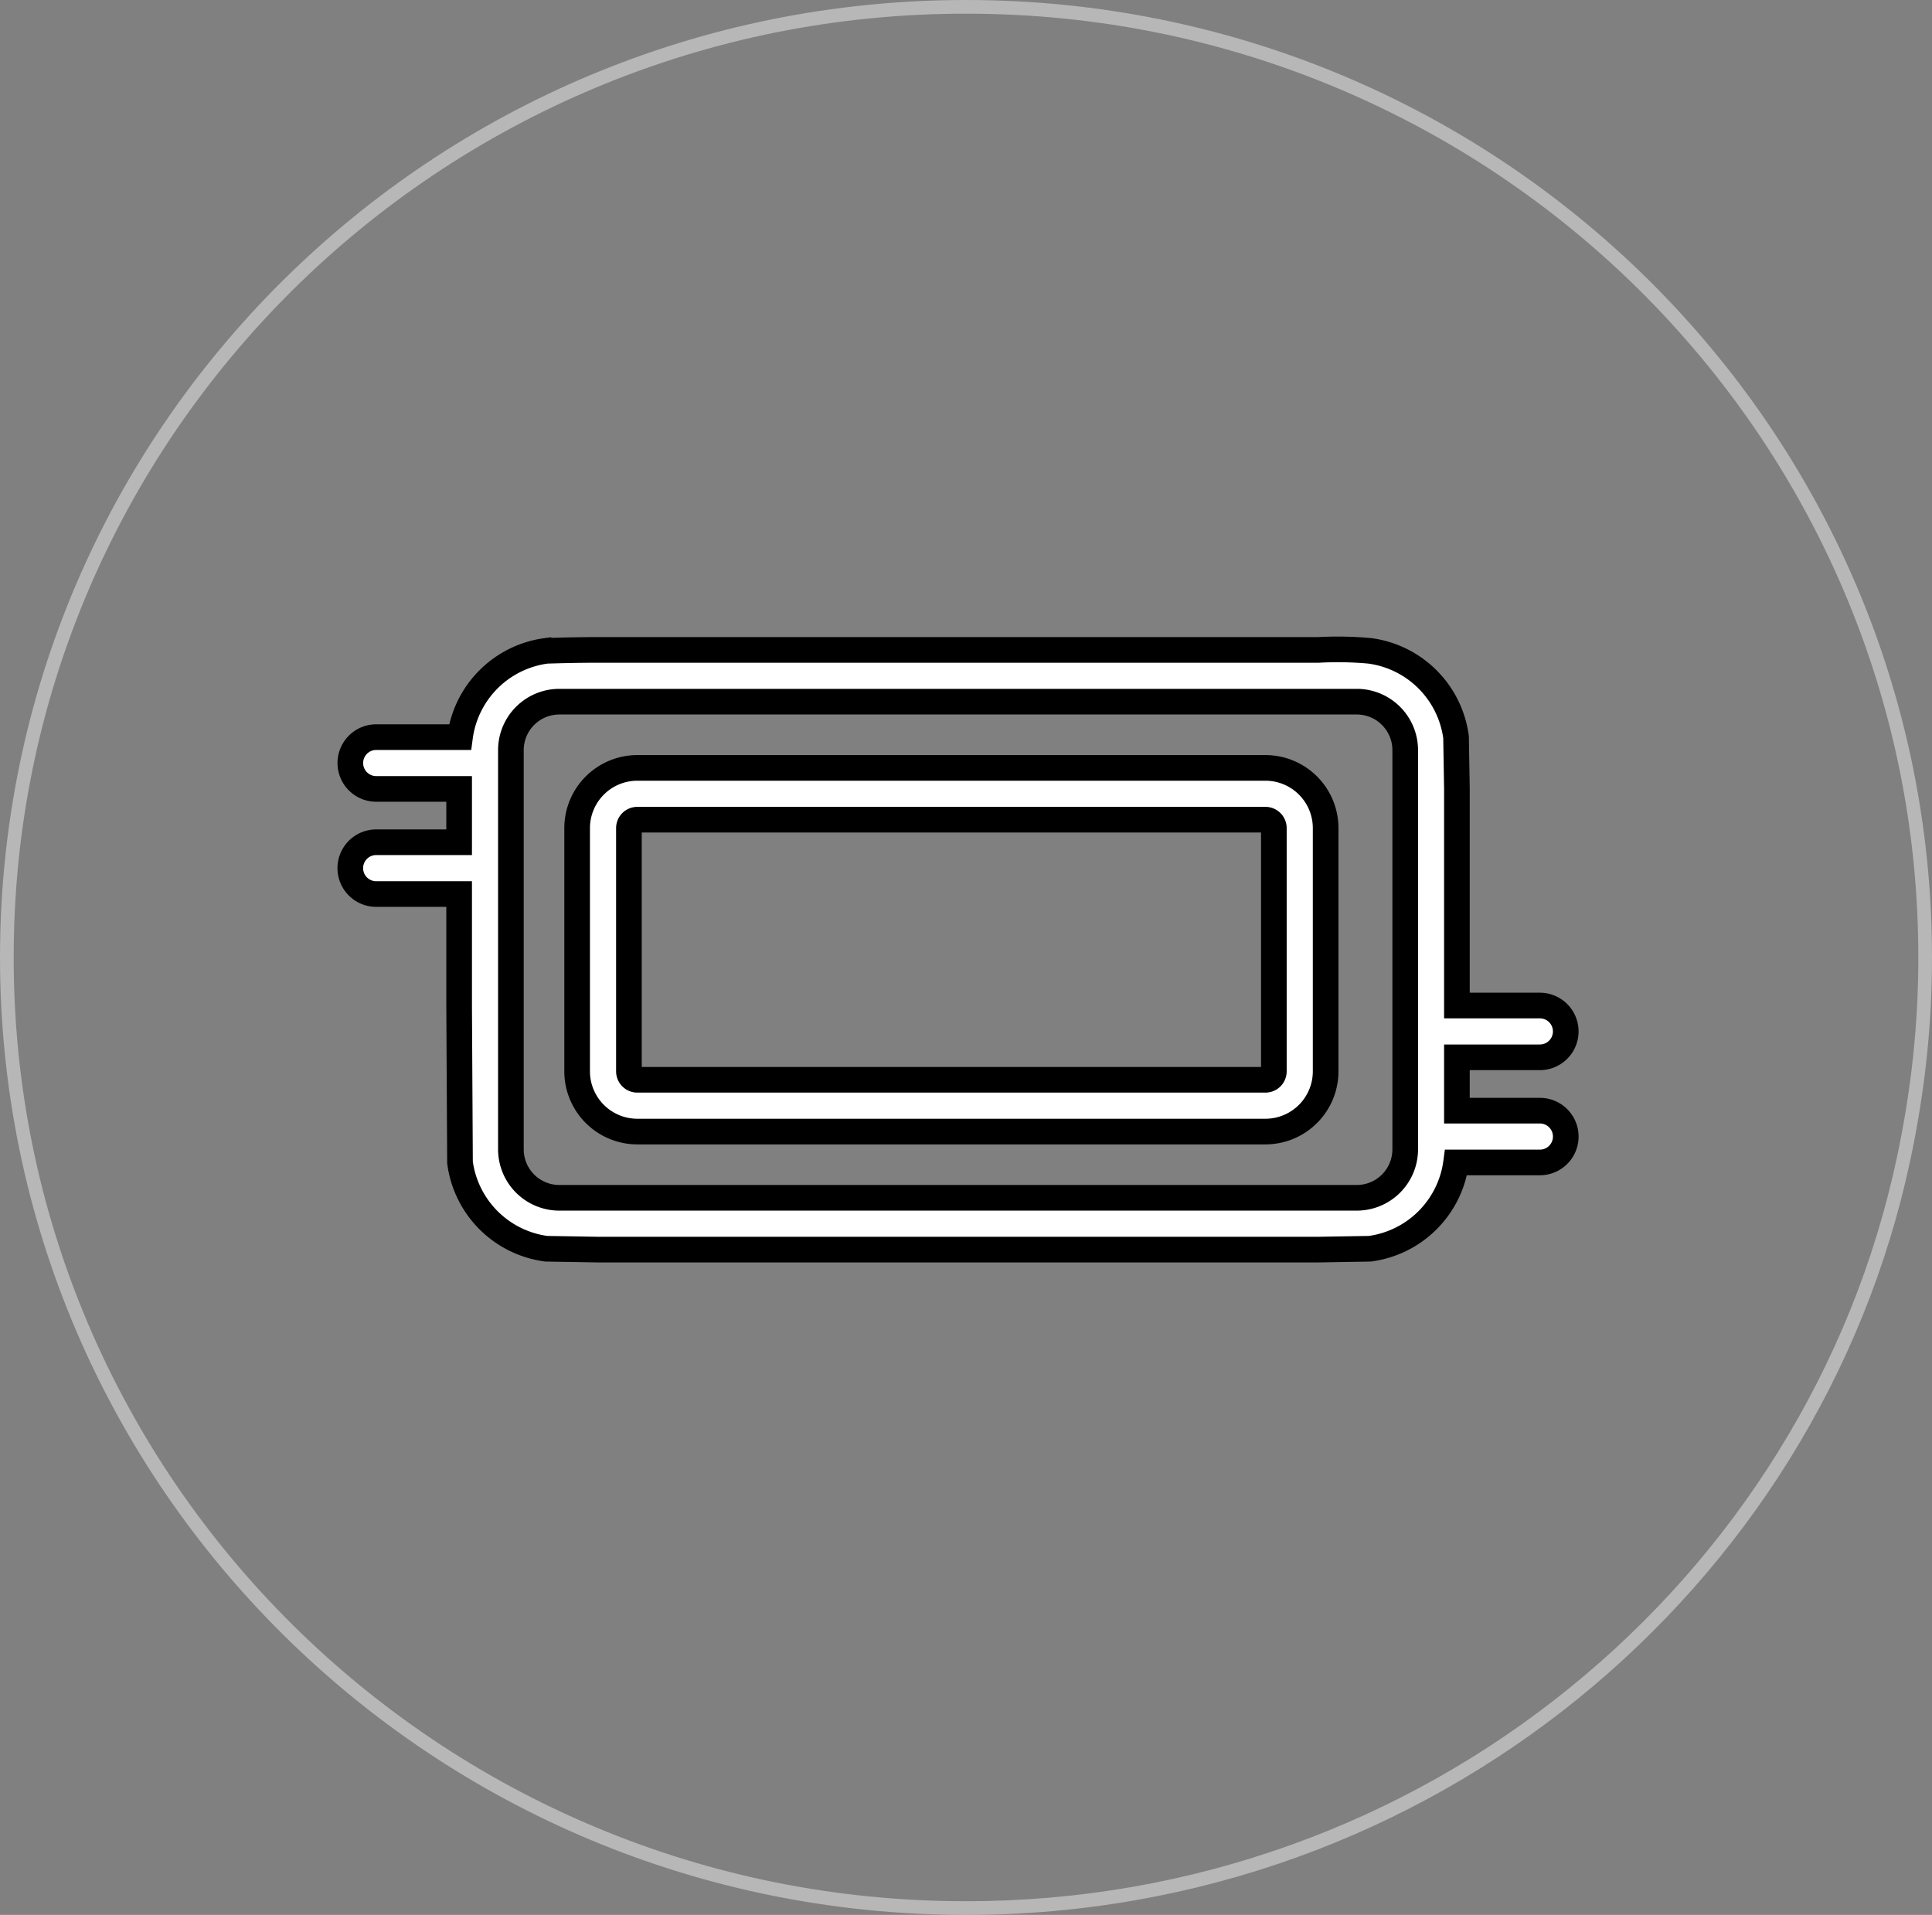 <svg xmlns="http://www.w3.org/2000/svg" width="113" height="112" viewBox="0 0 113 112">
  <rect x="0" y="0" width="113" height="112" fill="#808080" stroke="none"/>
  <g id="cpu" transform="translate(20.489 38)">
    <path id="Path_30930" data-name="Path 30930" d="M180.433,140.175H143.694a3.524,3.524,0,0,0-3.52,3.52v14.231a3.524,3.524,0,0,0,3.52,3.52h36.739a3.524,3.524,0,0,0,3.52-3.52V143.695A3.523,3.523,0,0,0,180.433,140.175Zm.491,17.751a.492.492,0,0,1-.491.491H143.694a.492.492,0,0,1-.491-.491V143.695a.492.492,0,0,1,.491-.491h36.739a.492.492,0,0,1,.491.491Z" transform="translate(-126.907 -133.262)" fill="#fff" stroke="#000" stroke-width="1.5"/>
    <path id="Path_30931" data-name="Path 30931" d="M64.724,19.443V16.325L64.673,13.3a5.87,5.87,0,0,0-5.047-5.047A20.723,20.723,0,0,0,56.6,8.2h-42.1s-1.077-.01-3.029.051A5.87,5.87,0,0,0,6.416,13.3h-4.9a1.514,1.514,0,0,0,0,3.029H6.365v3.119H1.514a1.514,1.514,0,0,0,0,3.029H6.365V29l.051,9.176a5.87,5.87,0,0,0,5.047,5.047l3.029.051H56.6l3.029-.051a5.87,5.87,0,0,0,5.047-5.047h4.9a1.514,1.514,0,0,0,0-3.029H64.724V32.027h4.851a1.514,1.514,0,0,0,0-3.029H64.724s0-4.137,0-6.526S64.724,19.443,64.724,19.443ZM61.7,37.412a2.835,2.835,0,0,1-2.832,2.832H12.225a2.835,2.835,0,0,1-2.832-2.832V14.058a2.835,2.835,0,0,1,2.832-2.832H58.864A2.835,2.835,0,0,1,61.7,14.058Z" transform="translate(0 -8.186)" fill="#fff" stroke="#000" stroke-width="1.5"/>
  </g>
  <g id="Path_31036" data-name="Path 31036" fill="none" opacity="0.43">
    <path d="M56.5,0C87.7,0,113,25.072,113,56a56.332,56.332,0,0,1-1.275,11.884C106.375,92.979,83.679,112,56.5,112,25.3,112,0,86.928,0,56S25.3,0,56.5,0Z" stroke="none"/>
    <path d="M 56.5 0.8 C 48.979 0.8 41.684 2.26 34.817 5.139 C 31.516 6.522 28.333 8.235 25.355 10.229 C 22.406 12.204 19.632 14.472 17.112 16.97 C 14.591 19.468 12.303 22.217 10.31 25.14 C 8.299 28.091 6.572 31.246 5.176 34.516 C 2.272 41.32 0.8 48.549 0.8 56 C 0.8 63.451 2.272 70.68 5.176 77.484 C 6.572 80.754 8.299 83.909 10.31 86.86 C 12.303 89.783 14.591 92.532 17.112 95.03 C 19.632 97.528 22.406 99.796 25.355 101.771 C 28.333 103.765 31.516 105.478 34.817 106.861 C 41.684 109.74 48.979 111.2 56.5 111.2 C 63.051 111.2 69.467 110.084 75.571 107.883 C 81.463 105.759 86.921 102.68 91.795 98.731 C 96.623 94.819 100.723 90.18 103.982 84.942 C 107.302 79.605 109.644 73.81 110.943 67.717 C 111.789 63.752 112.2 59.919 112.2 56 C 112.2 48.549 110.728 41.32 107.824 34.516 C 106.428 31.246 104.701 28.091 102.69 25.14 C 100.697 22.217 98.409 19.468 95.888 16.97 C 93.368 14.472 90.594 12.204 87.645 10.229 C 84.667 8.235 81.484 6.522 78.183 5.139 C 71.316 2.26 64.021 0.8 56.5 0.8 M 56.5 0 C 87.704 0 113 25.072 113 56 C 113 59.99 112.579 63.882 111.725 67.884 C 106.375 92.979 83.679 112 56.5 112 C 25.296 112 0 86.928 0 56 C 0 25.072 25.296 0 56.5 0 Z" stroke="none" fill="#fff"/>
  </g>
</svg>